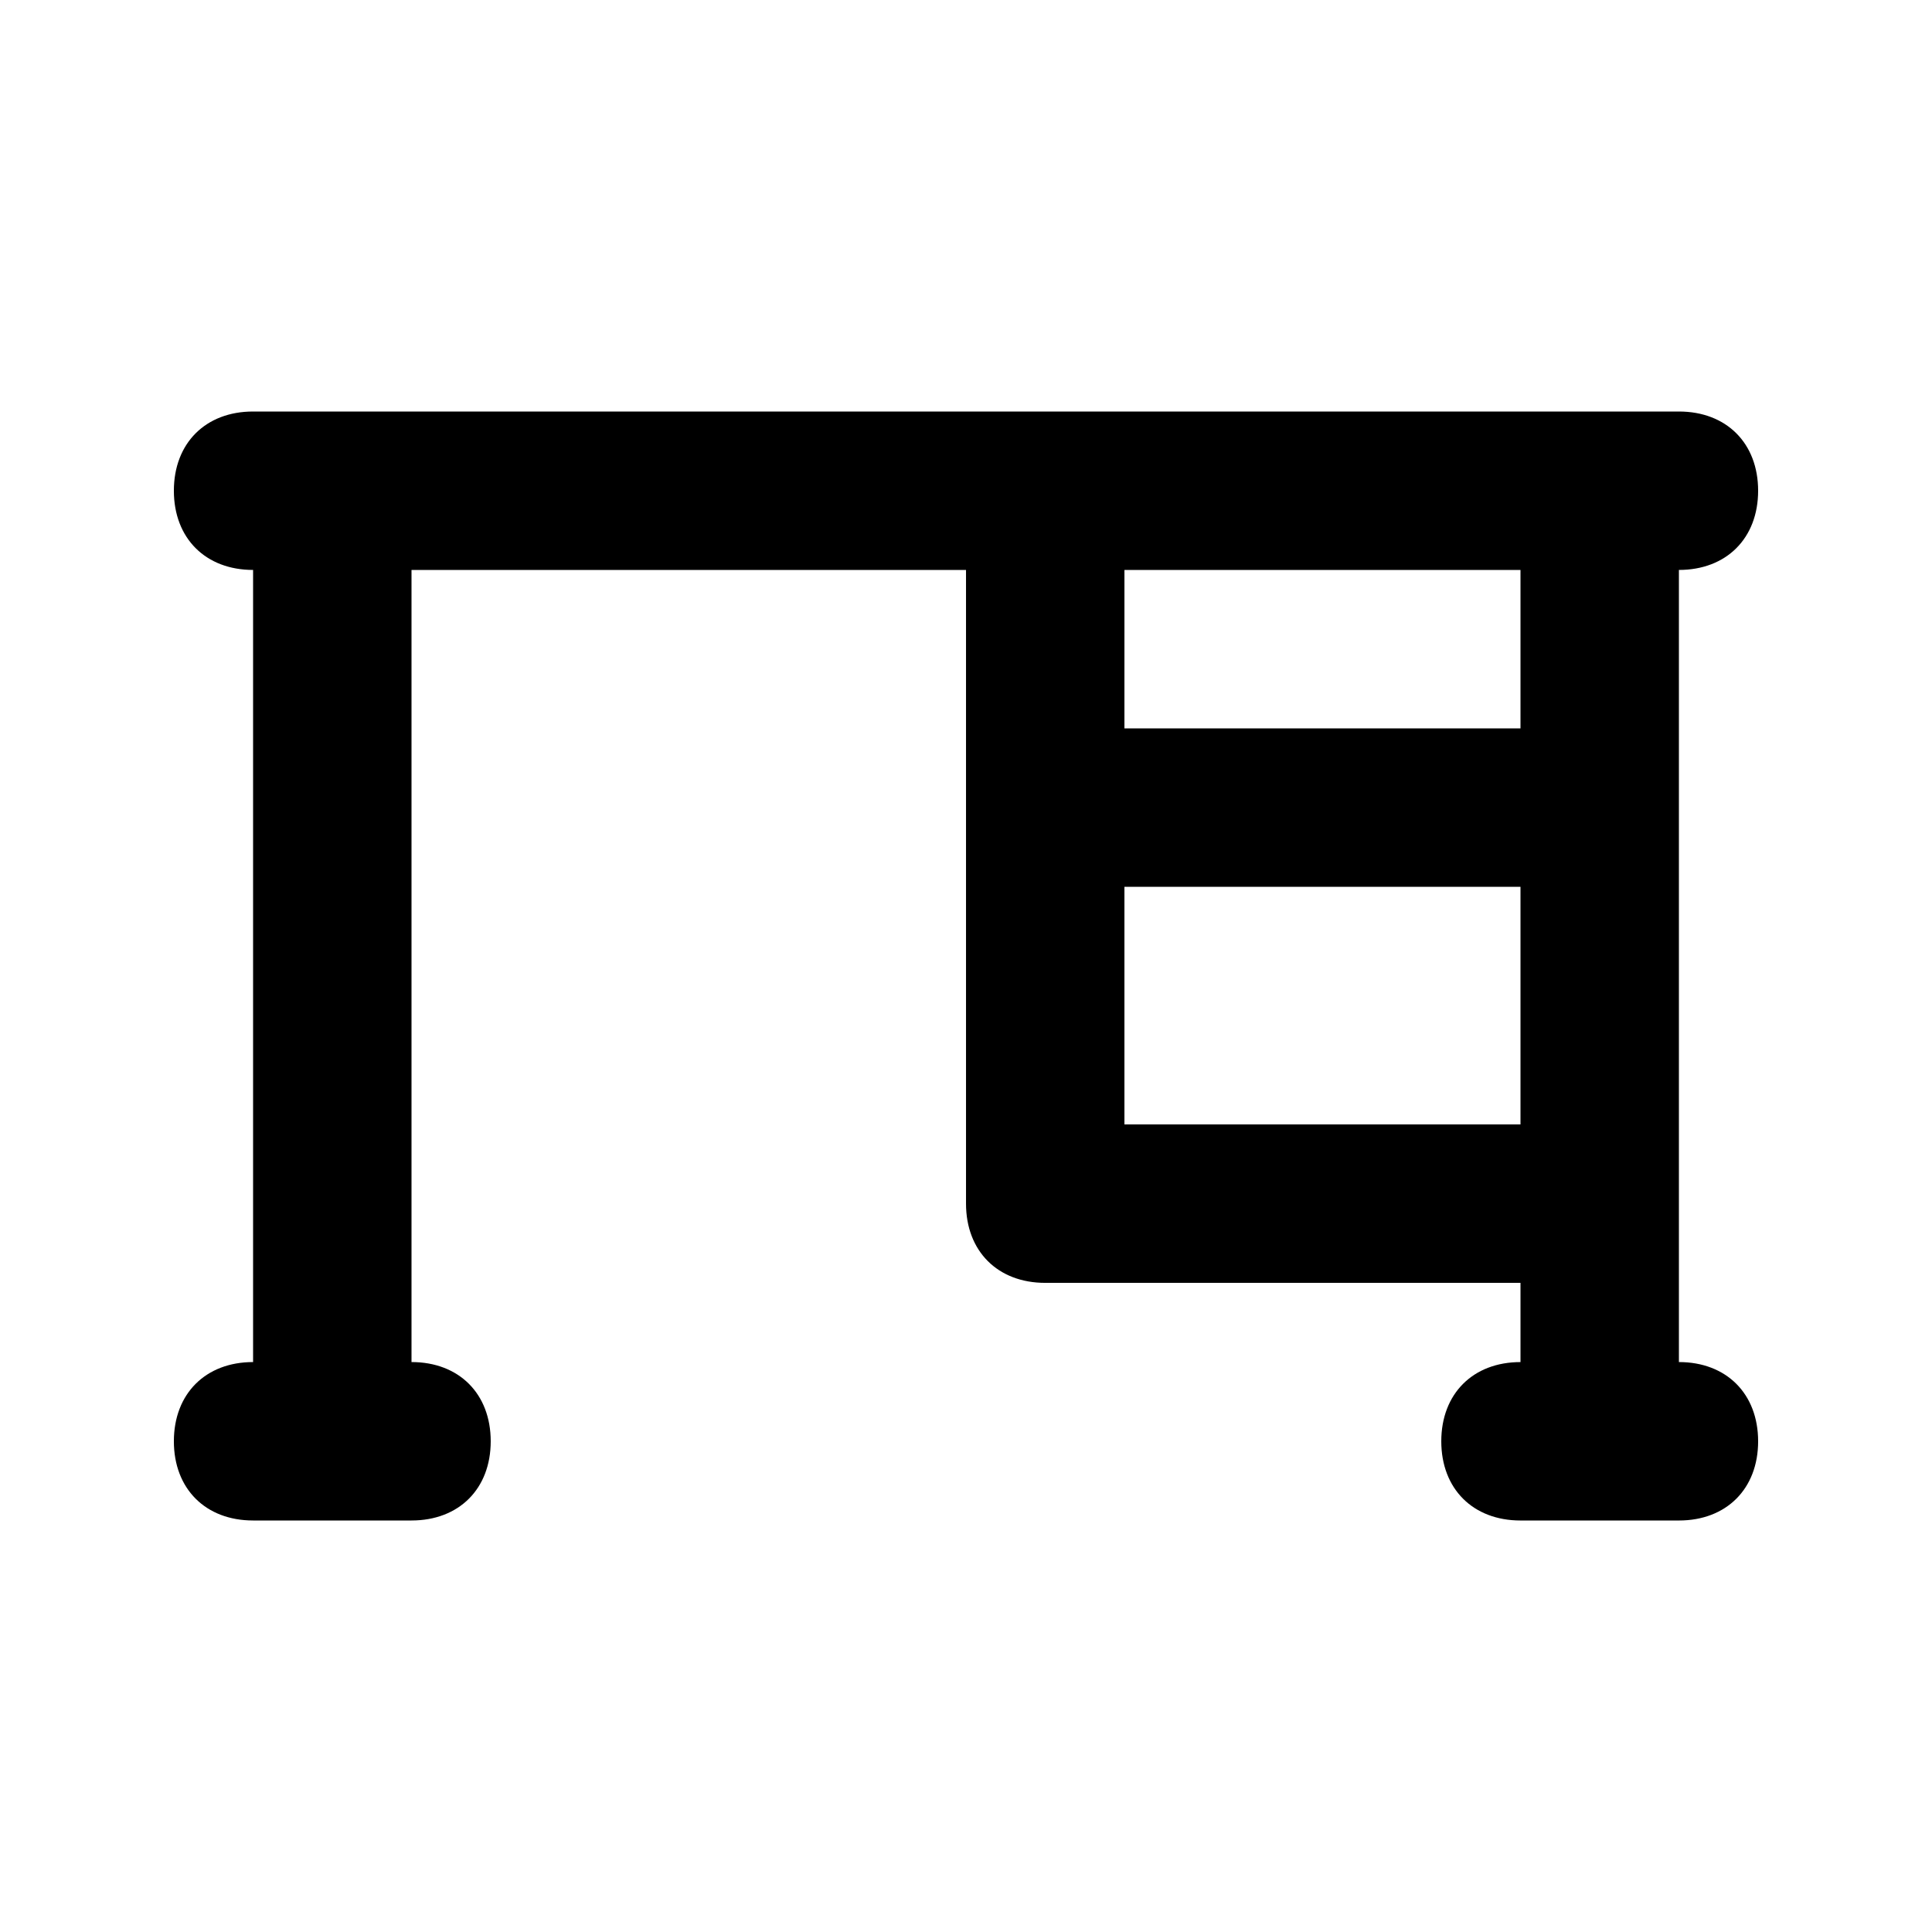 <?xml version="1.0" encoding="UTF-8"?>
<!-- Uploaded to: ICON Repo, www.iconrepo.com, Generator: ICON Repo Mixer Tools -->
<svg fill="#000000" width="800px" height="800px" version="1.1" viewBox="144 144 512 512" xmlns="http://www.w3.org/2000/svg">
 <path d="m588.93 504.96v-209.92c12.594 0 20.992-8.398 20.992-20.992s-8.398-20.992-20.992-20.992h-377.86c-12.594 0-20.992 8.395-20.992 20.992 0 12.594 8.398 20.992 20.992 20.992v209.92c-12.594 0-20.992 8.398-20.992 20.992s8.398 20.992 20.992 20.992h41.984c12.594 0 20.992-8.398 20.992-20.992s-8.398-20.992-20.992-20.992v-209.92h146.95v167.94c0 12.594 8.398 20.992 20.992 20.992h125.95v20.992c-12.594 0-20.992 8.398-20.992 20.992s8.398 20.992 20.992 20.992h41.984c12.594 0 20.992-8.398 20.992-20.992-0.004-12.598-8.398-20.996-20.996-20.996zm-41.984-209.92v41.984h-104.96l0.004-41.984zm-104.96 146.95v-62.977h104.96v62.977z"/>
</svg>